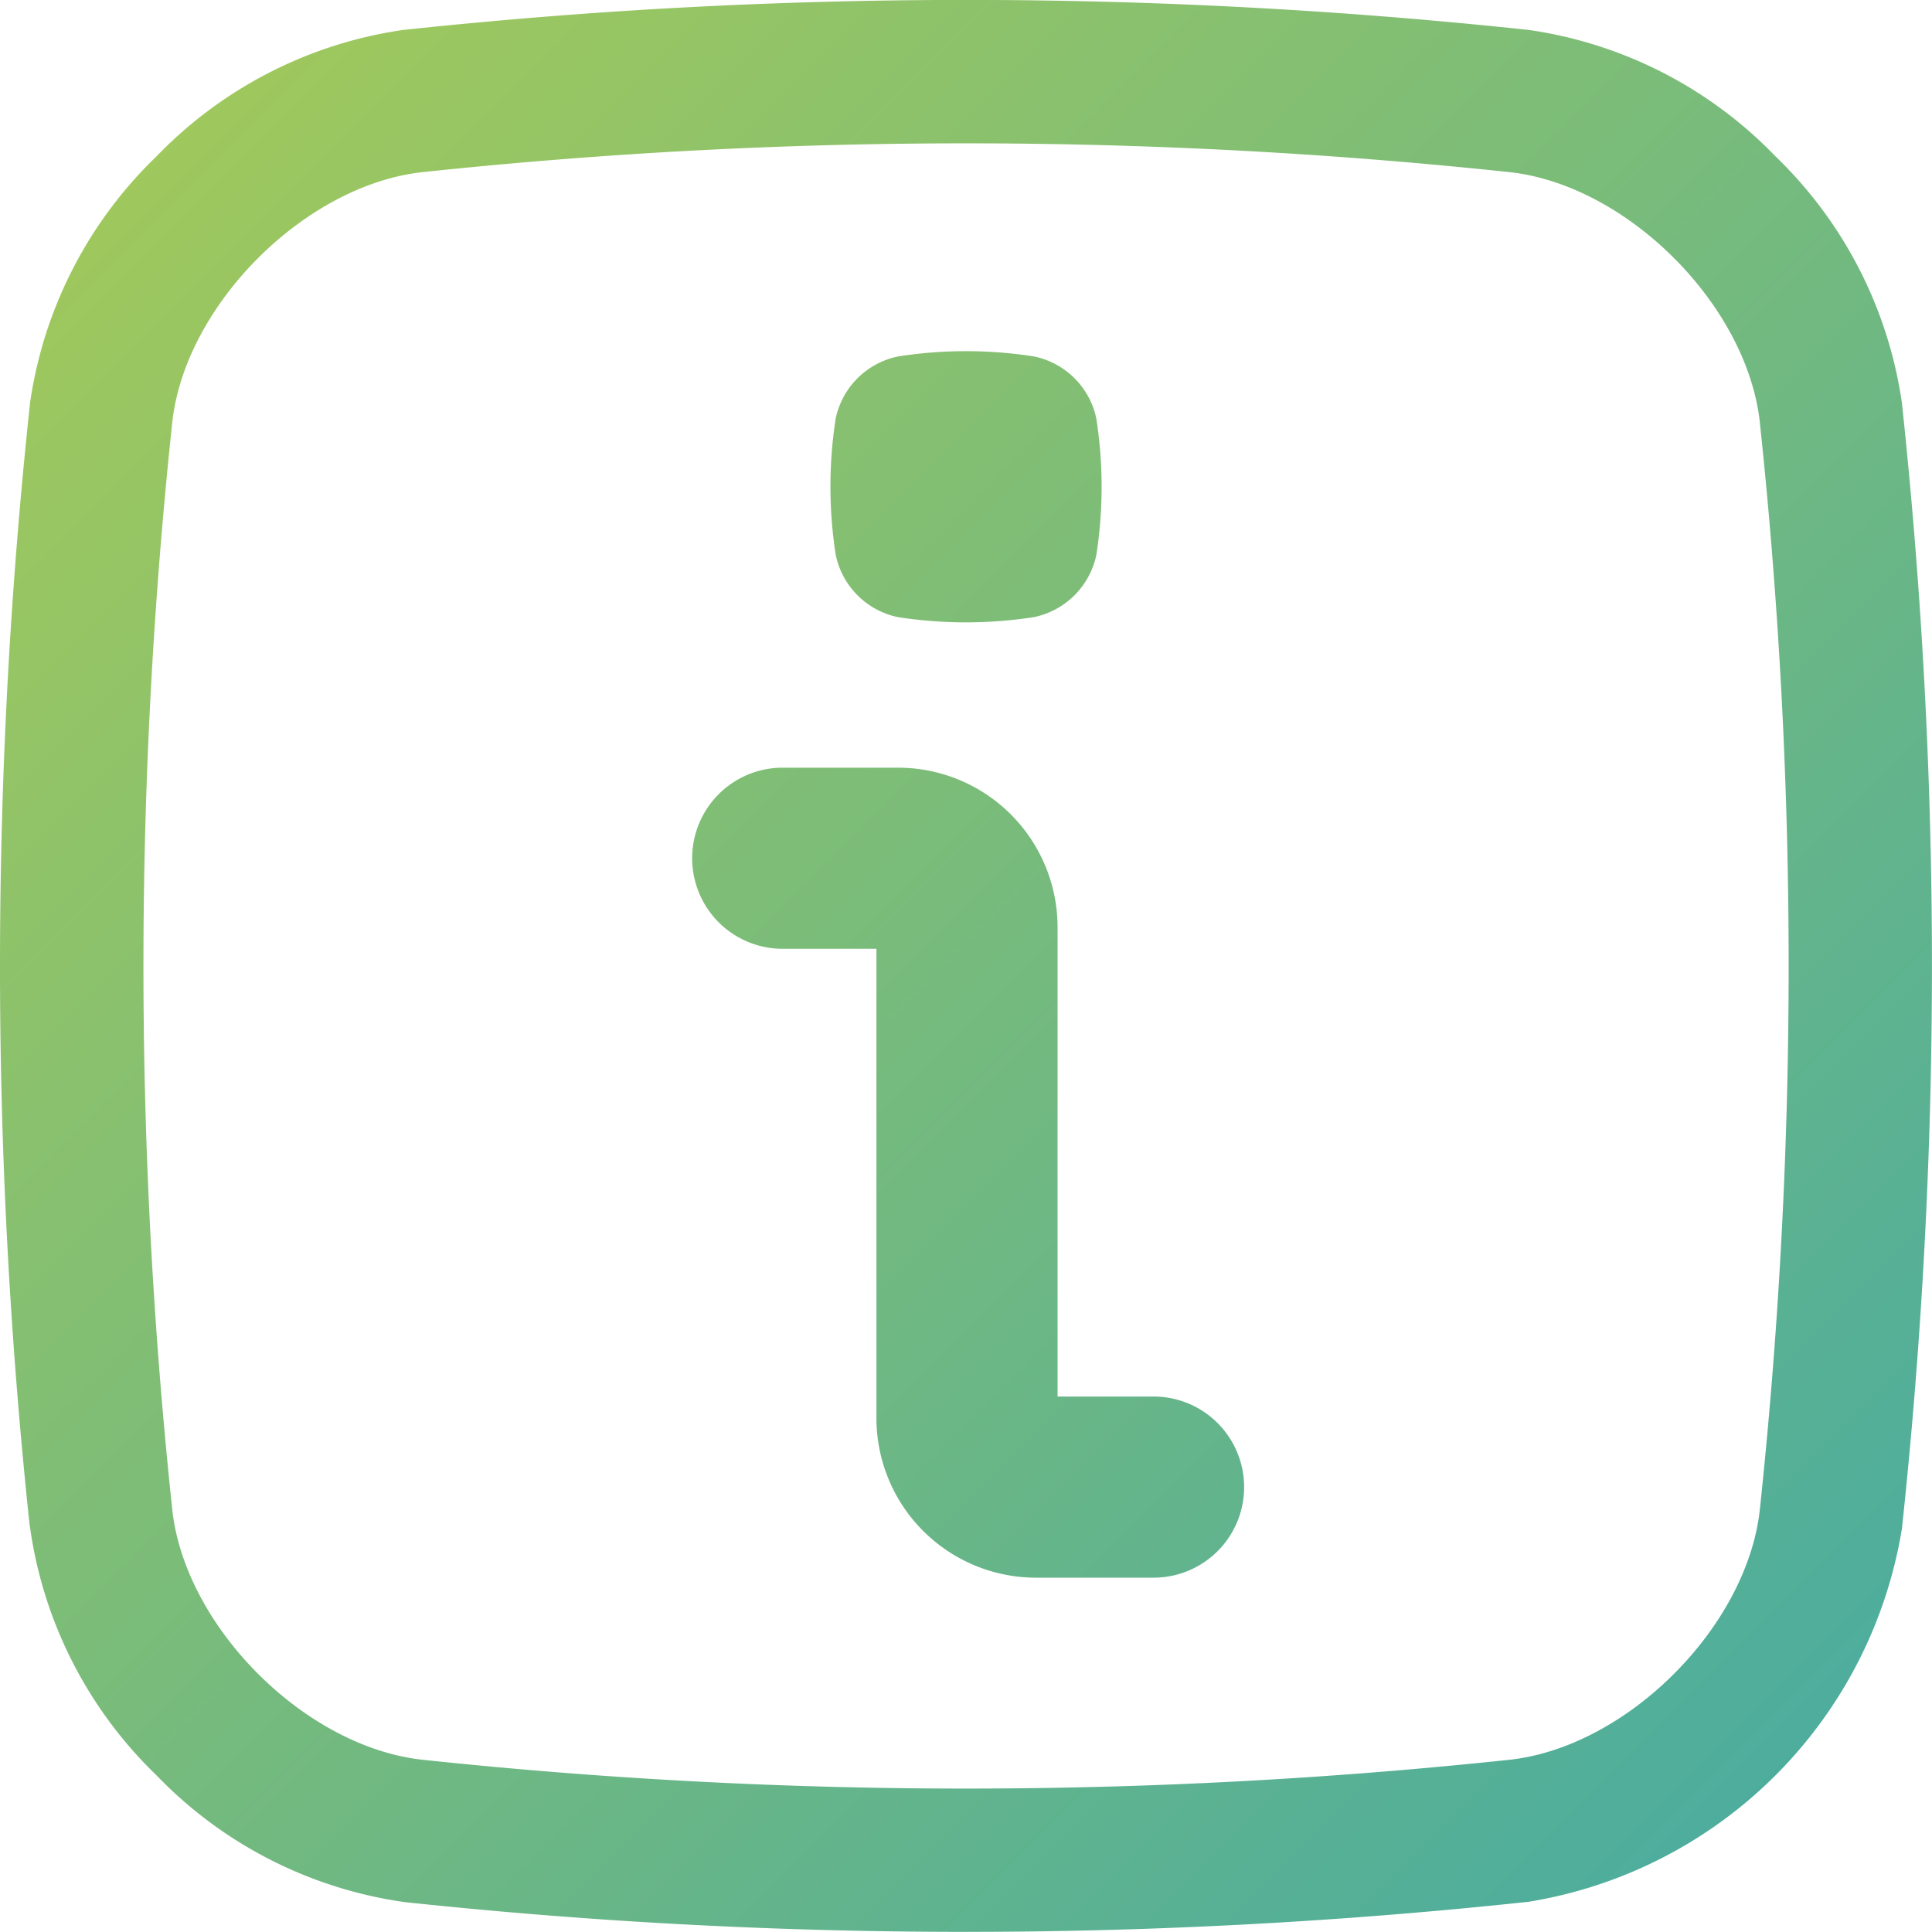 <svg xmlns="http://www.w3.org/2000/svg" xmlns:xlink="http://www.w3.org/1999/xlink" width="115.485" height="115.485" viewBox="0 0 115.485 115.485"><defs><linearGradient id="linear-gradient" x1="0.919" y1="0.919" x2="0.081" y2="0.081" gradientUnits="objectBoundingBox"><stop offset="0" stop-color="#4dad9d"></stop><stop offset="1" stop-color="#9fc85d"></stop></linearGradient></defs><g id="information" transform="translate(-0.003 -0.023)"><path id="Layer_11" data-name="Layer 11" d="M49.956,33.176a26.533,26.533,0,0,1,0-8.134,4.793,4.793,0,0,1,3.731-3.713,26.353,26.353,0,0,1,8.12,0,4.789,4.789,0,0,1,3.731,3.724,26.533,26.533,0,0,1,0,8.134,4.8,4.8,0,0,1-3.731,3.724,26.533,26.533,0,0,1-8.134,0A4.791,4.791,0,0,1,49.956,33.176ZM1.784,91.28a316.2,316.2,0,0,1,0-67.034v-.038A25.5,25.5,0,0,1,9.354,9.374,25.531,25.531,0,0,1,24.192,1.8h.038a316.2,316.2,0,0,1,67.034,0H91.3a25.513,25.513,0,0,1,14.833,7.57,25.513,25.513,0,0,1,7.57,14.833v.038a316.2,316.2,0,0,1,0,67.034v.038a27,27,0,0,1-22.4,22.4h-.038a315.491,315.491,0,0,1-33.517,1.786A315.619,315.619,0,0,1,24.2,113.722l0,0a25.513,25.513,0,0,1-14.833-7.57,25.524,25.524,0,0,1-7.57-14.838c0-.014,0-.027,0-.038Zm8.524-.934c.817,6.966,7.895,14.039,14.856,14.856a307.309,307.309,0,0,0,65.169,0c6.963-.819,14.037-7.895,14.854-14.856a307.308,307.308,0,0,0,0-65.169c-.819-6.963-7.895-14.037-14.856-14.854a307.286,307.286,0,0,0-65.166,0c-6.966.819-14.039,7.895-14.856,14.856a307.287,307.287,0,0,0,0,65.166Zm36.409-33.61h5.675V84.8a9.539,9.539,0,0,0,9.528,9.528h6.963a5.414,5.414,0,1,0,0-10.827H63.219V55.439a9.537,9.537,0,0,0-9.532-9.528h-6.97a5.414,5.414,0,0,0,0,10.827Z" transform="translate(0 0)" fill="url(#linear-gradient)"></path></g></svg>
